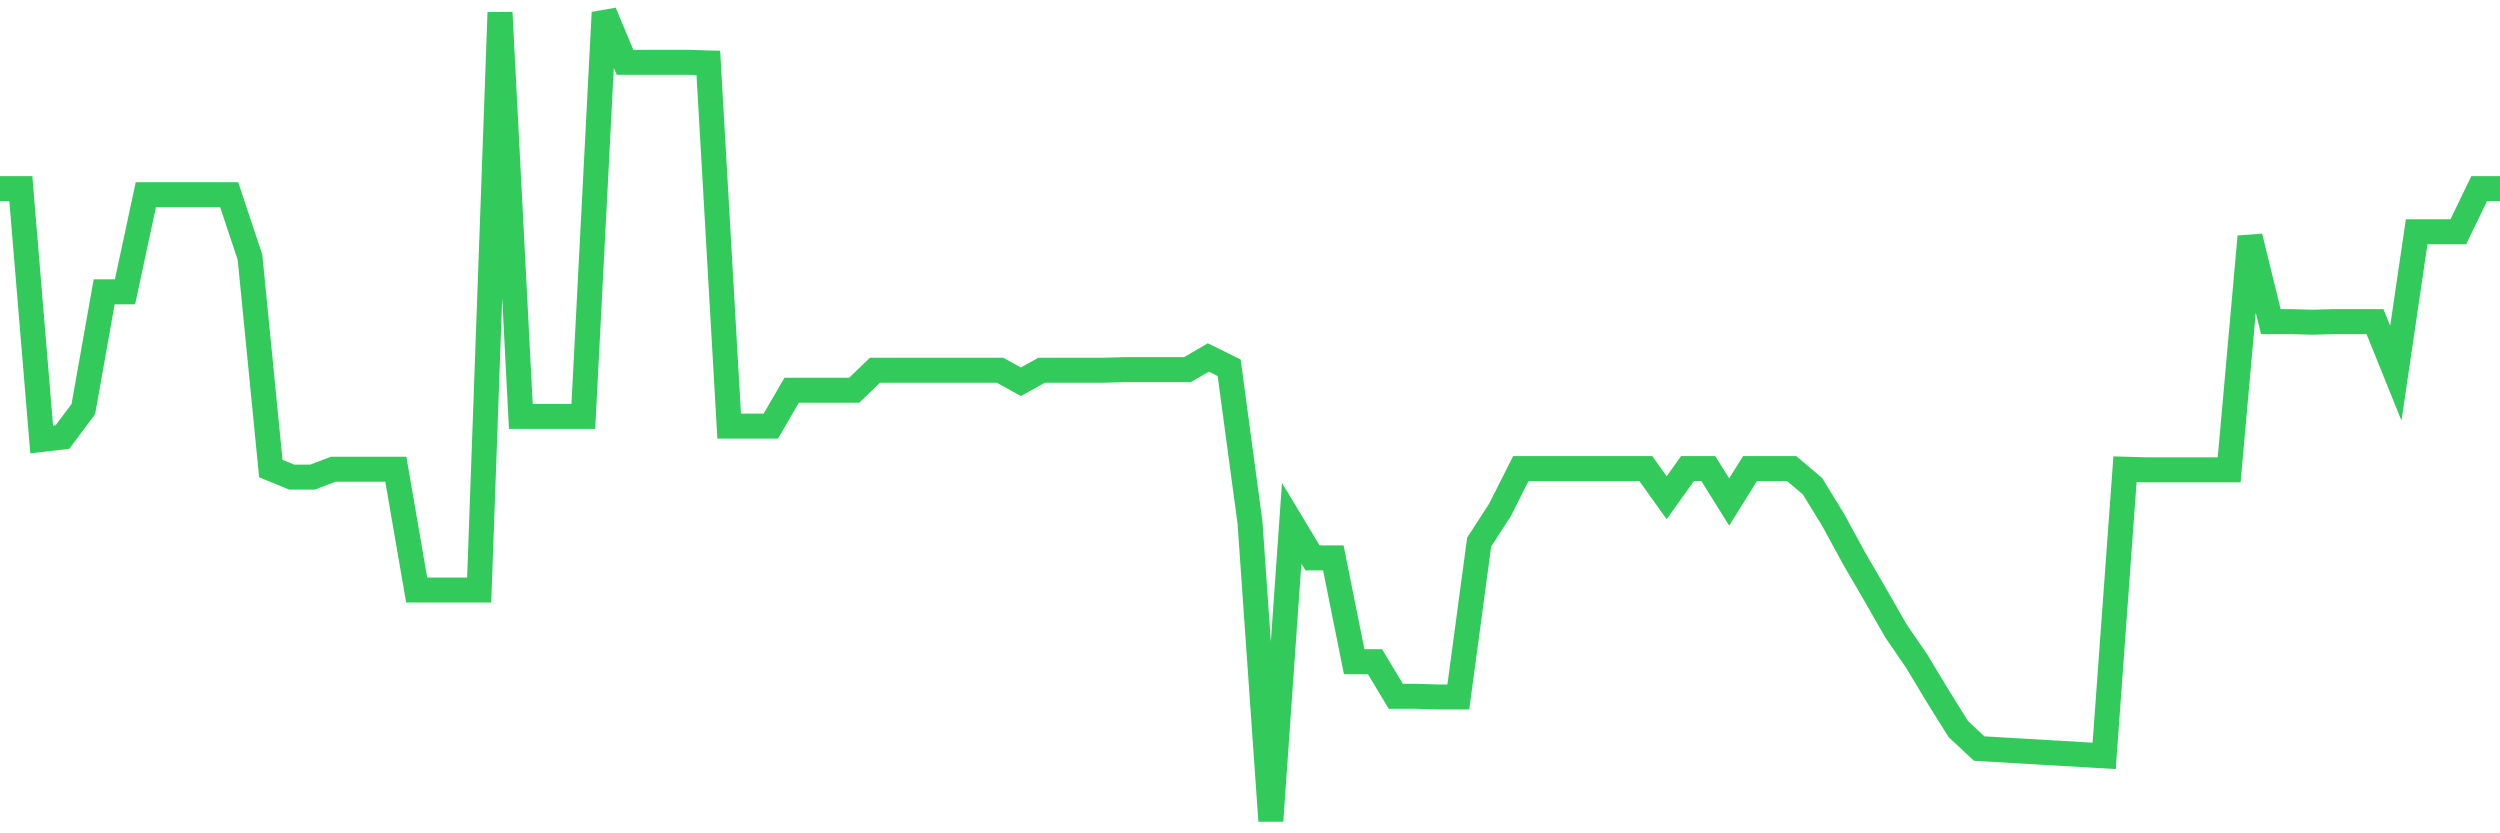 <svg
  xmlns="http://www.w3.org/2000/svg"
  xmlns:xlink="http://www.w3.org/1999/xlink"
  width="120"
  height="40"
  viewBox="0 0 120 40"
  preserveAspectRatio="none"
>
  <polyline
    points="0,9.054 1,9.054 2,21.093 3,20.977 4,19.636 5,14.009 6,14.009 7,9.345 8,9.345 9,9.345 10,9.345 11,9.345 12,12.348 13,22.492 14,22.901 15,22.901 16,22.522 17,22.522 18,22.522 19,22.522 20,28.323 21,28.323 22,28.323 23,28.323 24,0.6 25,19.985 26,19.985 27,19.985 28,19.985 29,0.6 30,2.99 31,2.99 32,2.99 33,2.99 34,3.02 35,20.452 36,20.452 37,20.452 38,18.732 39,18.732 40,18.732 41,18.732 42,17.77 43,17.77 44,17.77 45,17.77 46,17.77 47,17.77 48,17.77 49,18.324 50,17.77 51,17.77 52,17.77 53,17.77 54,17.741 55,17.741 56,17.741 57,17.741 58,17.158 59,17.653 60,25.087 61,39.4 62,25.116 63,26.778 64,26.778 65,31.762 66,31.762 67,33.424 68,33.424 69,33.453 70,33.453 71,26.02 72,24.475 73,22.492 74,22.492 75,22.492 76,22.492 77,22.492 78,22.492 79,22.492 80,23.892 81,22.492 82,22.492 83,24.096 84,22.492 85,22.492 86,22.492 87,23.338 88,24.97 89,26.807 90,28.527 91,30.276 92,31.733 93,33.395 94,34.998 95,35.931 96,35.989 97,36.048 98,36.106 99,36.164 100,36.223 101,36.281 102,22.522 103,22.551 104,22.551 105,22.551 106,22.551 107,22.551 108,11.357 109,15.438 110,15.438 111,15.467 112,15.438 113,15.438 114,15.438 115,17.916 116,11.124 117,11.124 118,11.124 119,9.054 120,9.054"
    fill="none"
    stroke="#32ca5b"
    stroke-width="1.2"
  >
  </polyline>
</svg>